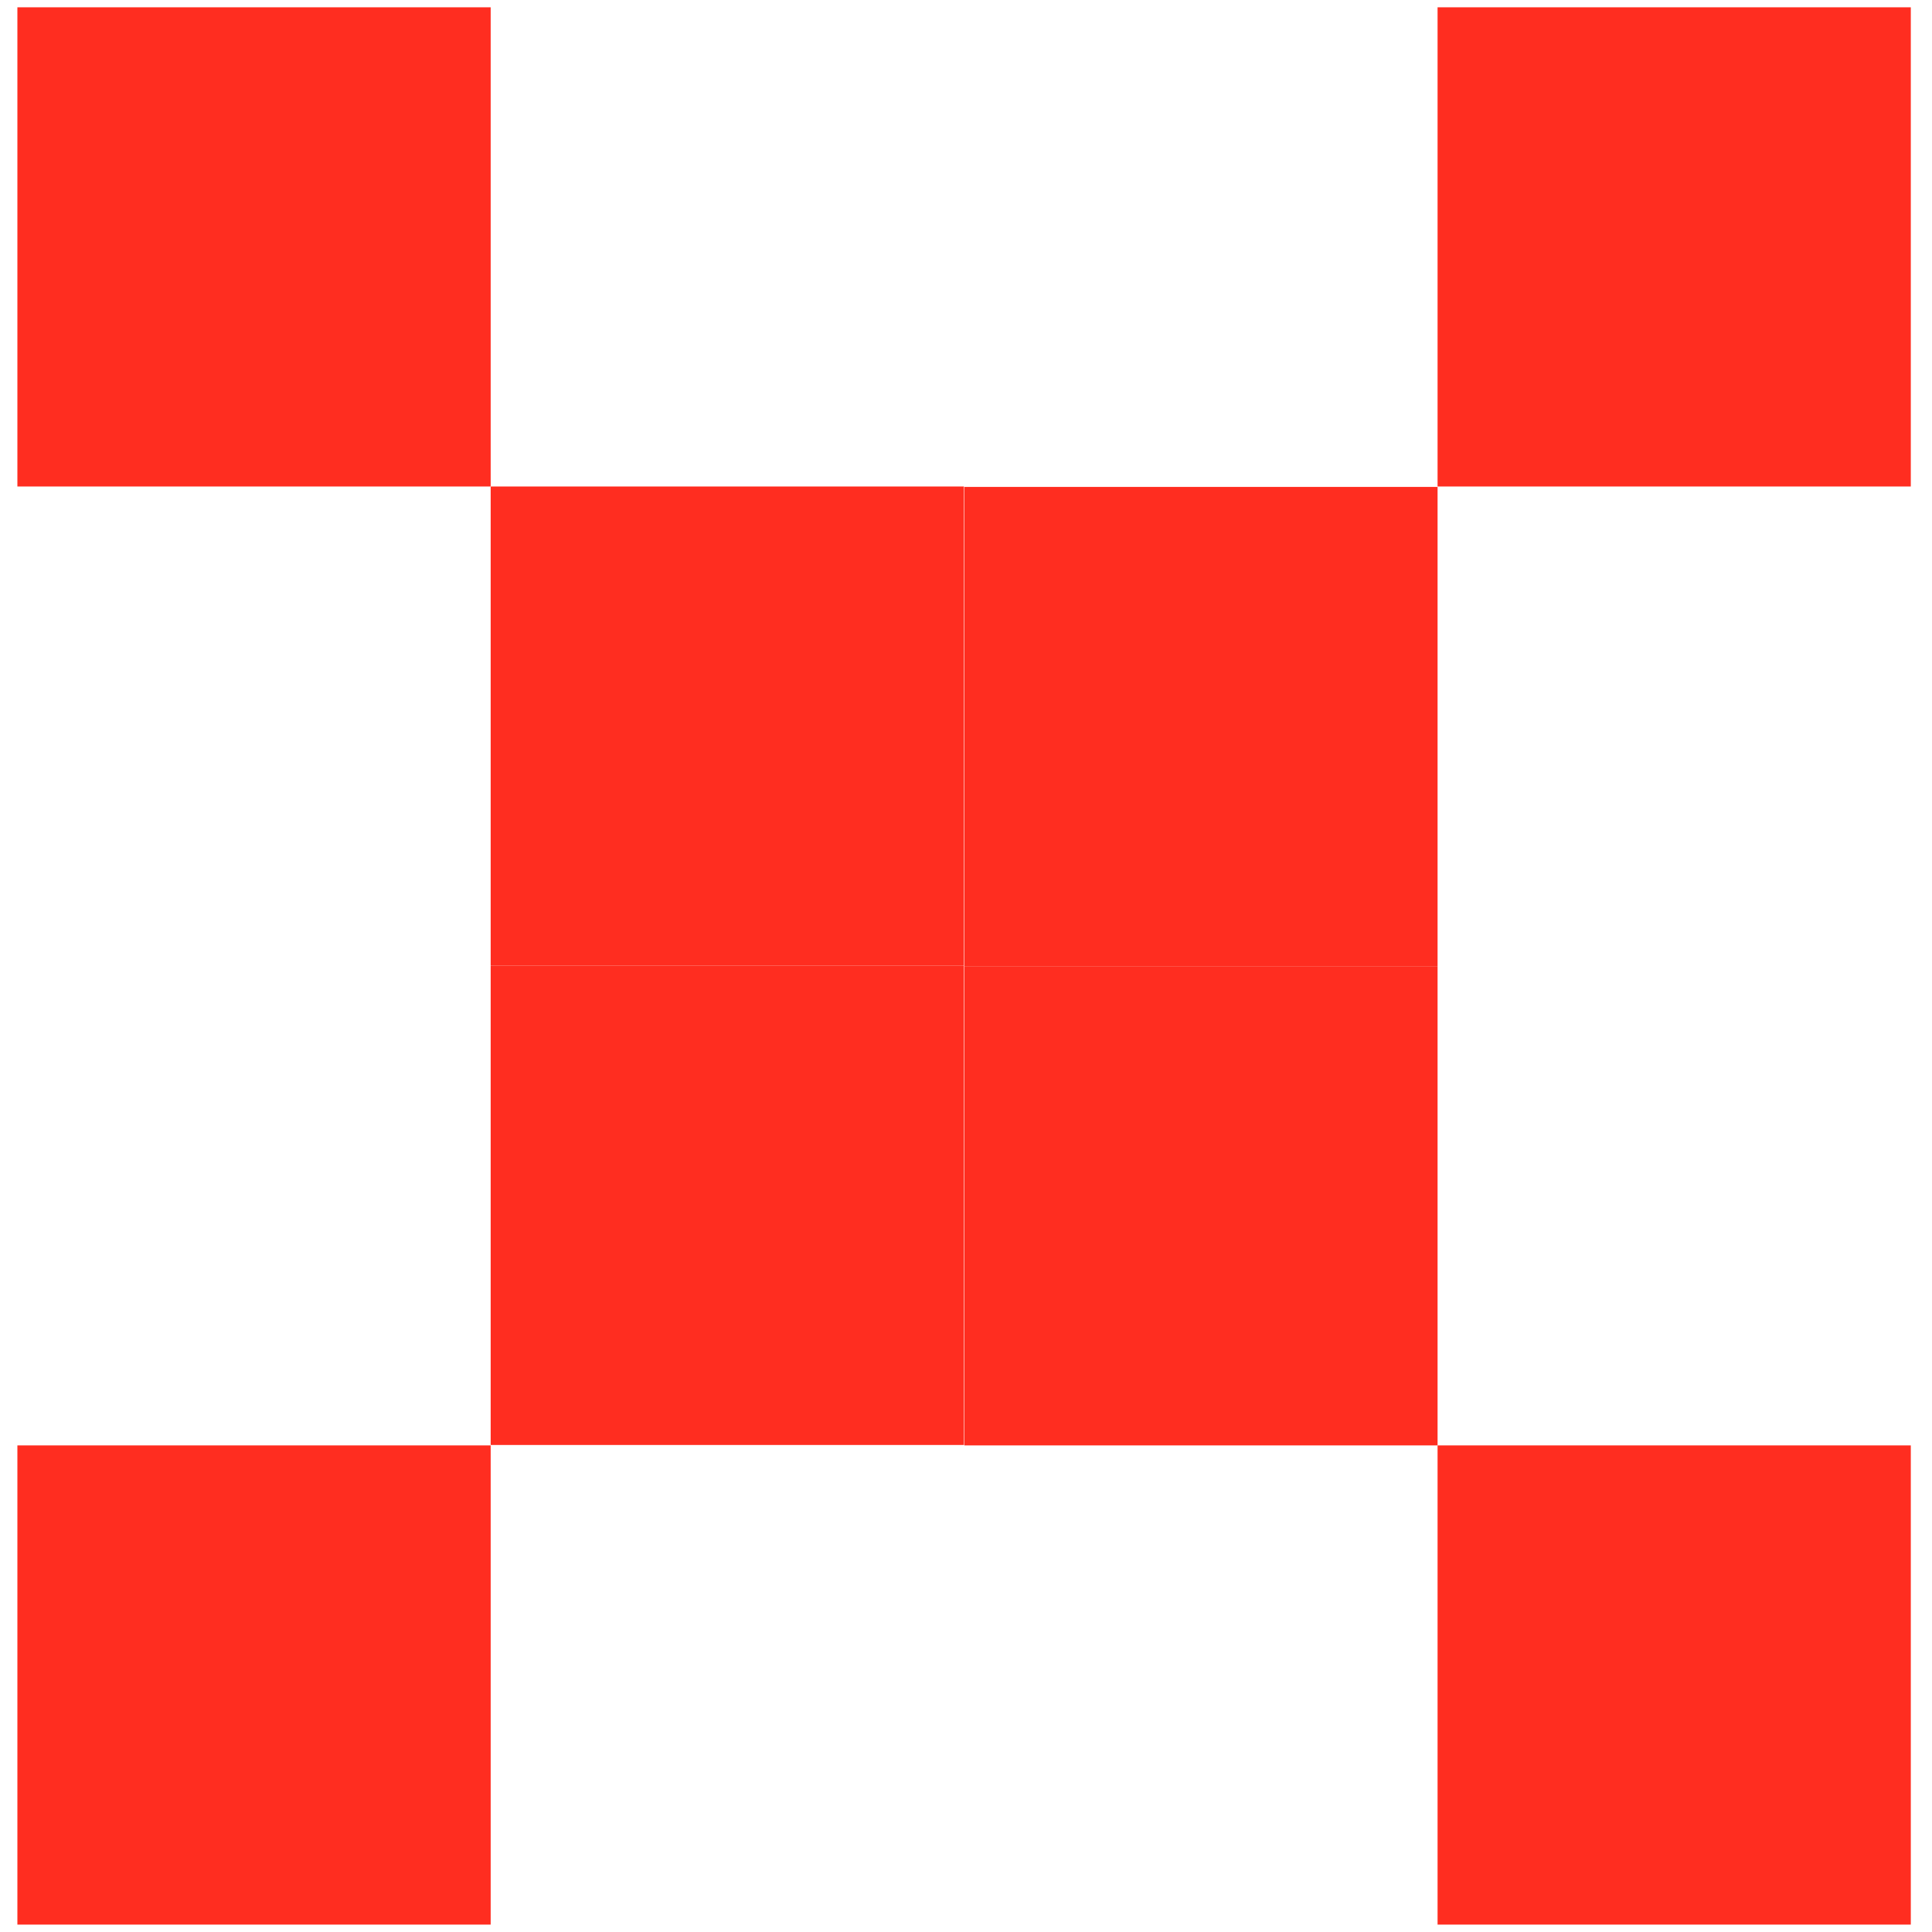 <?xml version="1.0" encoding="UTF-8"?>
<svg xmlns="http://www.w3.org/2000/svg" width="36" height="36" viewBox="0 0 36 36" fill="none">
  <path d="M9.143 0.136H0.324V9.065H9.143V0.136Z" fill="#FF2D20"></path>
  <path d="M17.961 9.065H9.143V17.995H17.961V9.065Z" fill="#FF2D20"></path>
  <path d="M26.787 18.003H17.969V26.933H26.787V18.003Z" fill="#FF2D20"></path>
  <path d="M35.605 26.933H26.787V35.862H35.605V26.933Z" fill="#FF2D20"></path>
  <path d="M35.605 9.065V0.136H26.787V9.065H35.605Z" fill="#FF2D20"></path>
  <path d="M26.787 18.003V9.073H17.969L17.969 18.003H26.787Z" fill="#FF2D20"></path>
  <path d="M17.961 26.925L17.961 17.995H9.143L9.143 26.925H17.961Z" fill="#FF2D20"></path>
  <path d="M9.143 35.862V26.933H0.324V35.862H9.143Z" fill="#FF2D20"></path>
</svg>
